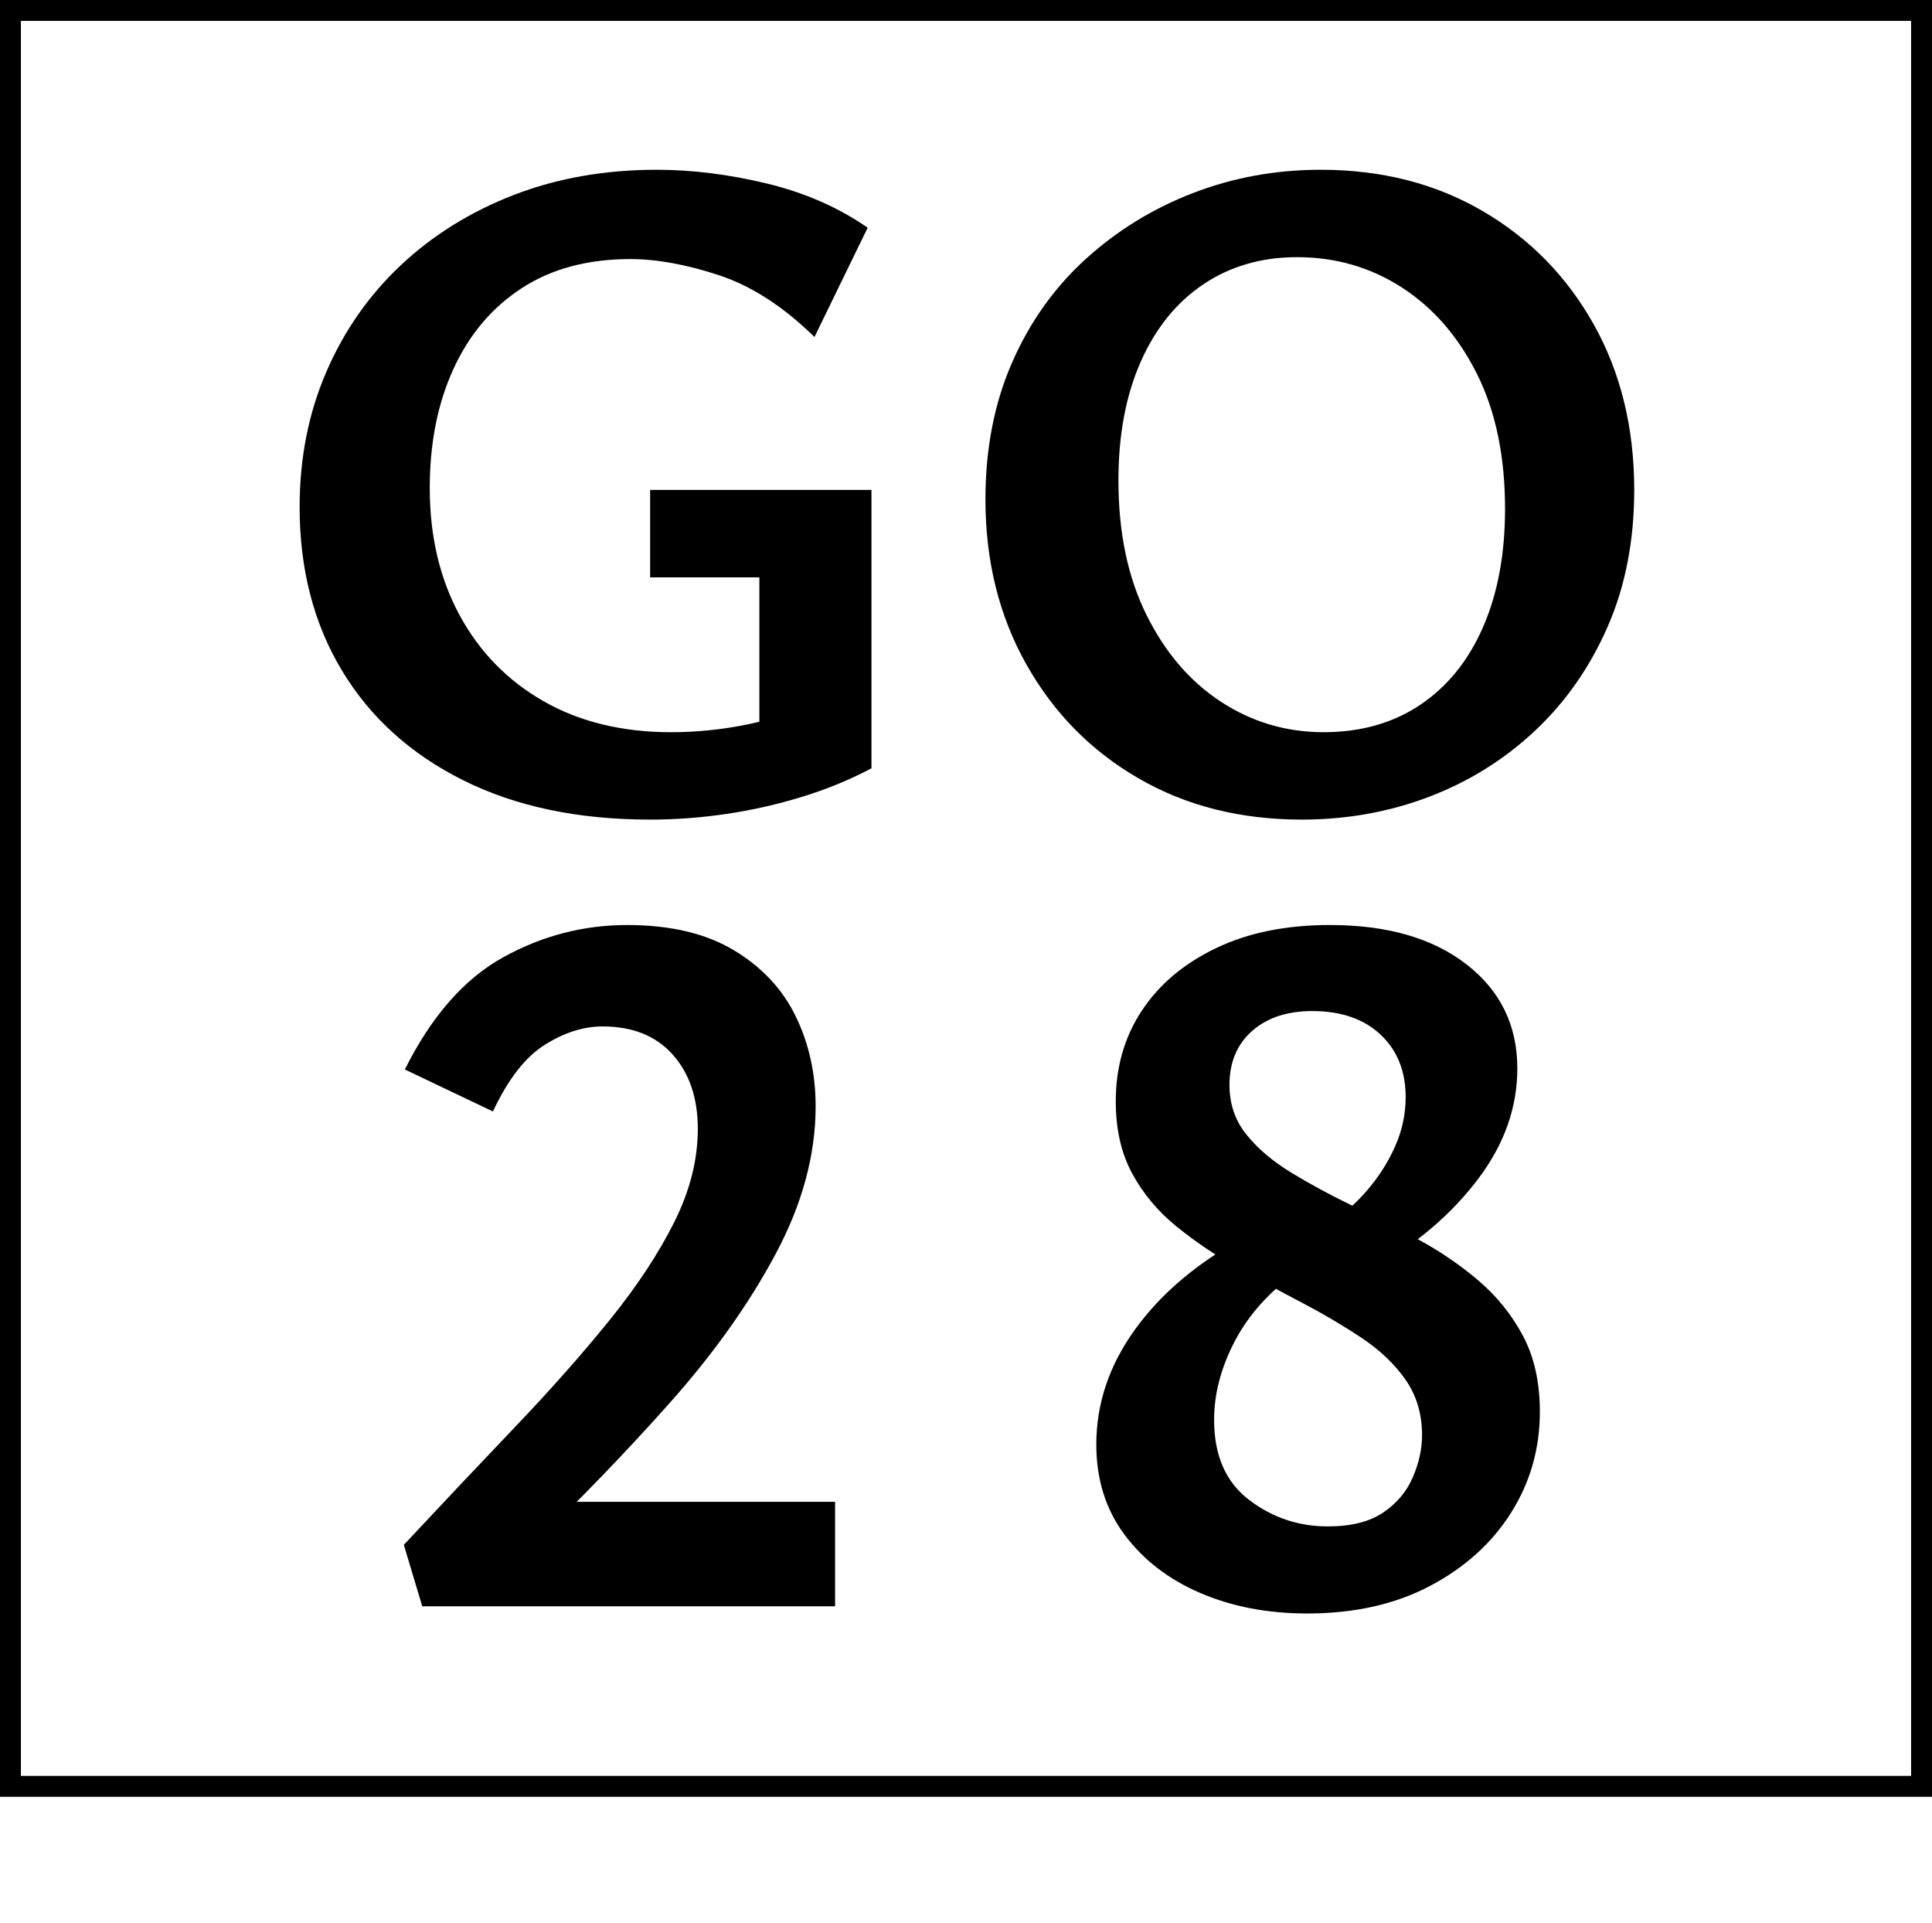 <svg xmlns="http://www.w3.org/2000/svg" version="1.1" xmlns:xlink="http://www.w3.org/1999/xlink" width="832.007" height="827.97"><svg id="SvgjsSvg1005" xmlns="http://www.w3.org/2000/svg" viewBox="0 0 832.007 827.97"><defs><style>.e{fill:#000;stroke-width:0px;}.f{fill:none;stroke:#000;stroke-miterlimit:10;stroke-width:9px;}</style></defs><g id="SvgjsG1004"><g id="SvgjsG1003"><path class="e" d="M279.978,352.906c-31.09,0-57.954-5.657-80.588-16.977-22.64-11.313-40.025-27.063-52.157-47.249-12.138-20.179-18.204-43.63-18.204-70.36,0-20.997,3.816-40.358,11.454-58.089,7.632-17.725,18.339-33.065,32.113-46.021,13.768-12.95,29.996-23.042,48.68-30.271,18.677-7.223,39.2-10.84,61.565-10.84,15.271,0,31.09,1.981,47.453,5.932,16.362,3.957,30.814,10.297,43.361,19.022l-22.908,47.043c-13.365-13.09-27.069-21.949-41.111-26.59-14.05-4.634-26.795-6.954-38.249-6.954-18.274,0-33.819,4.161-46.635,12.477-12.821,8.322-22.64,19.911-29.453,34.771-6.82,14.867-10.227,31.979-10.227,51.339,0,20.729,4.295,39.003,12.886,54.816,8.591,15.819,20.658,28.162,36.203,37.021,15.545,8.866,33.812,13.295,54.816,13.295,11.179,0,22.358-1.156,33.544-3.477,11.179-2.313,21.54-6.341,31.09-12.067l-26.59,30.68v-81.814h-47.044v-37.635h95.314v119.858c-9.274,4.909-19.227,9-29.862,12.272s-21.477,5.728-32.521,7.363c-11.045,1.637-22.026,2.455-32.931,2.455Z"></path><path class="e" d="M560.597,352.906c-26.456,0-49.907-5.932-70.361-17.795-20.453-11.863-36.548-28.227-48.271-49.089-11.729-20.863-17.591-44.52-17.591-70.975,0-21.815,3.816-41.451,11.454-58.907,7.632-17.45,18.204-32.317,31.704-44.589,13.499-12.272,28.903-21.745,46.226-28.431,17.314-6.679,35.653-10.022,55.021-10.022,26.181,0,49.428,5.932,69.747,17.794,20.313,11.863,36.267,28.163,47.861,48.885,11.589,20.729,17.386,44.455,17.386,71.179,0,21.821-3.822,41.457-11.454,58.906-7.638,17.456-18.069,32.388-31.294,44.794-13.231,12.413-28.431,21.886-45.612,28.431-17.181,6.545-35.455,9.818-54.815,9.818ZM570.005,315.27c16.089,0,29.997-3.949,41.726-11.862,11.723-7.907,20.723-19.086,26.999-33.545,6.271-14.451,9.409-31.357,9.409-50.725,0-22.634-4.027-41.994-12.067-58.089-8.048-16.088-18.818-28.495-32.317-37.226-13.499-8.725-28.571-13.09-45.203-13.09-15.276,0-28.705,3.886-40.294,11.659-11.595,7.772-20.594,18.888-26.999,33.339-6.41,14.458-9.613,31.499-9.613,51.135,0,22.364,4.021,41.661,12.068,57.884,8.041,16.229,18.747,28.706,32.112,37.431,13.358,8.731,28.085,13.09,44.18,13.09Z"></path><path class="e" d="M173.906,665.186c16.764-17.936,32.789-34.919,48.084-50.952,15.288-16.026,28.819-31.321,40.585-45.878,11.76-14.558,21.023-28.599,27.792-42.129,6.762-13.523,10.146-26.91,10.146-40.144,0-13.234-3.604-23.891-10.808-31.983-7.21-8.085-17.28-12.131-30.219-12.131-8.236,0-16.543,2.647-24.924,7.94-8.382,5.294-15.812,14.854-22.278,28.674l-37.938-18.087c11.469-22.939,25.586-39.041,42.35-48.305,16.763-9.264,34.554-13.896,53.378-13.896,18.527,0,33.816,3.605,45.879,10.808,12.055,7.21,20.954,16.694,26.688,28.454,5.735,11.766,8.603,24.704,8.603,38.821,0,20.885-5.735,42.06-17.205,63.524-11.47,21.471-26.62,42.791-45.438,63.966-18.824,21.175-39.116,42.205-60.877,63.083l6.617-20.292h125.284v44.997h-177.78l-7.94-26.468Z"></path><path class="e" d="M562.992,694.742c-17.06,0-32.424-2.943-46.099-8.823-13.676-5.879-24.56-14.261-32.645-25.145-8.093-10.877-12.132-23.822-12.132-38.82,0-17.646,5.583-34.188,16.764-49.628,11.173-15.44,26.758-28.599,46.761-39.482l20.293,16.764c-10.884,8.237-19.121,17.866-24.704,28.895-5.59,11.029-8.382,21.988-8.382,32.865,0,15.295,4.997,26.765,14.999,34.409,9.994,7.651,21.319,11.47,33.968,11.47,9.994,0,17.935-1.985,23.821-5.955,5.88-3.971,10.146-9.043,12.793-15.22,2.647-6.176,3.971-12.2,3.971-18.086,0-9.113-2.357-17.053-7.059-23.822-4.708-6.762-11.028-12.793-18.969-18.087-7.94-5.293-16.543-10.367-25.807-15.219-9.265-4.853-18.604-9.926-28.013-15.22-9.416-5.293-18.087-11.173-26.027-17.646-7.94-6.465-14.269-14.041-18.969-22.719-4.708-8.671-7.059-19.038-7.059-31.101,0-14.702,3.75-27.716,11.249-39.041,7.499-11.318,18.155-20.292,31.982-26.91,13.82-6.617,30.143-9.926,48.967-9.926,24.704,0,44.335,5.666,58.893,16.984,14.558,11.325,21.837,26.248,21.837,44.776,0,16.763-5.591,32.575-16.764,47.422-11.181,14.854-25.738,27.427-43.673,37.718l-22.498-16.763c6.762-4.412,12.717-9.554,17.866-15.44,5.142-5.88,9.264-12.276,12.352-19.19,3.088-6.907,4.632-14.041,4.632-21.396,0-11.173-3.604-20.141-10.808-26.91-7.21-6.762-16.984-10.146-29.336-10.146-10.884,0-19.562,2.867-26.027,8.602-6.473,5.735-9.705,13.455-9.705,23.16,0,8.237,2.426,15.371,7.278,21.396,4.853,6.031,11.249,11.47,19.19,16.322,7.94,4.853,16.611,9.56,26.027,14.116,9.408,4.563,18.893,9.416,28.453,14.558,9.554,5.149,18.308,11.104,26.248,17.866,7.94,6.769,14.337,14.709,19.189,23.822,4.853,9.119,7.279,20.003,7.279,32.645,0,15.881-4.122,30.37-12.353,43.453-8.236,13.089-19.852,23.601-34.85,31.542-14.999,7.94-32.645,11.911-52.938,11.911Z"></path><rect class="f" x="4.5" y="4.5" width="823.007" height="764.672"></rect></g></g></svg><style>@media (prefers-color-scheme: light) { :root { filter: none; } }
@media (prefers-color-scheme: dark) { :root { filter: none; } }
</style></svg>